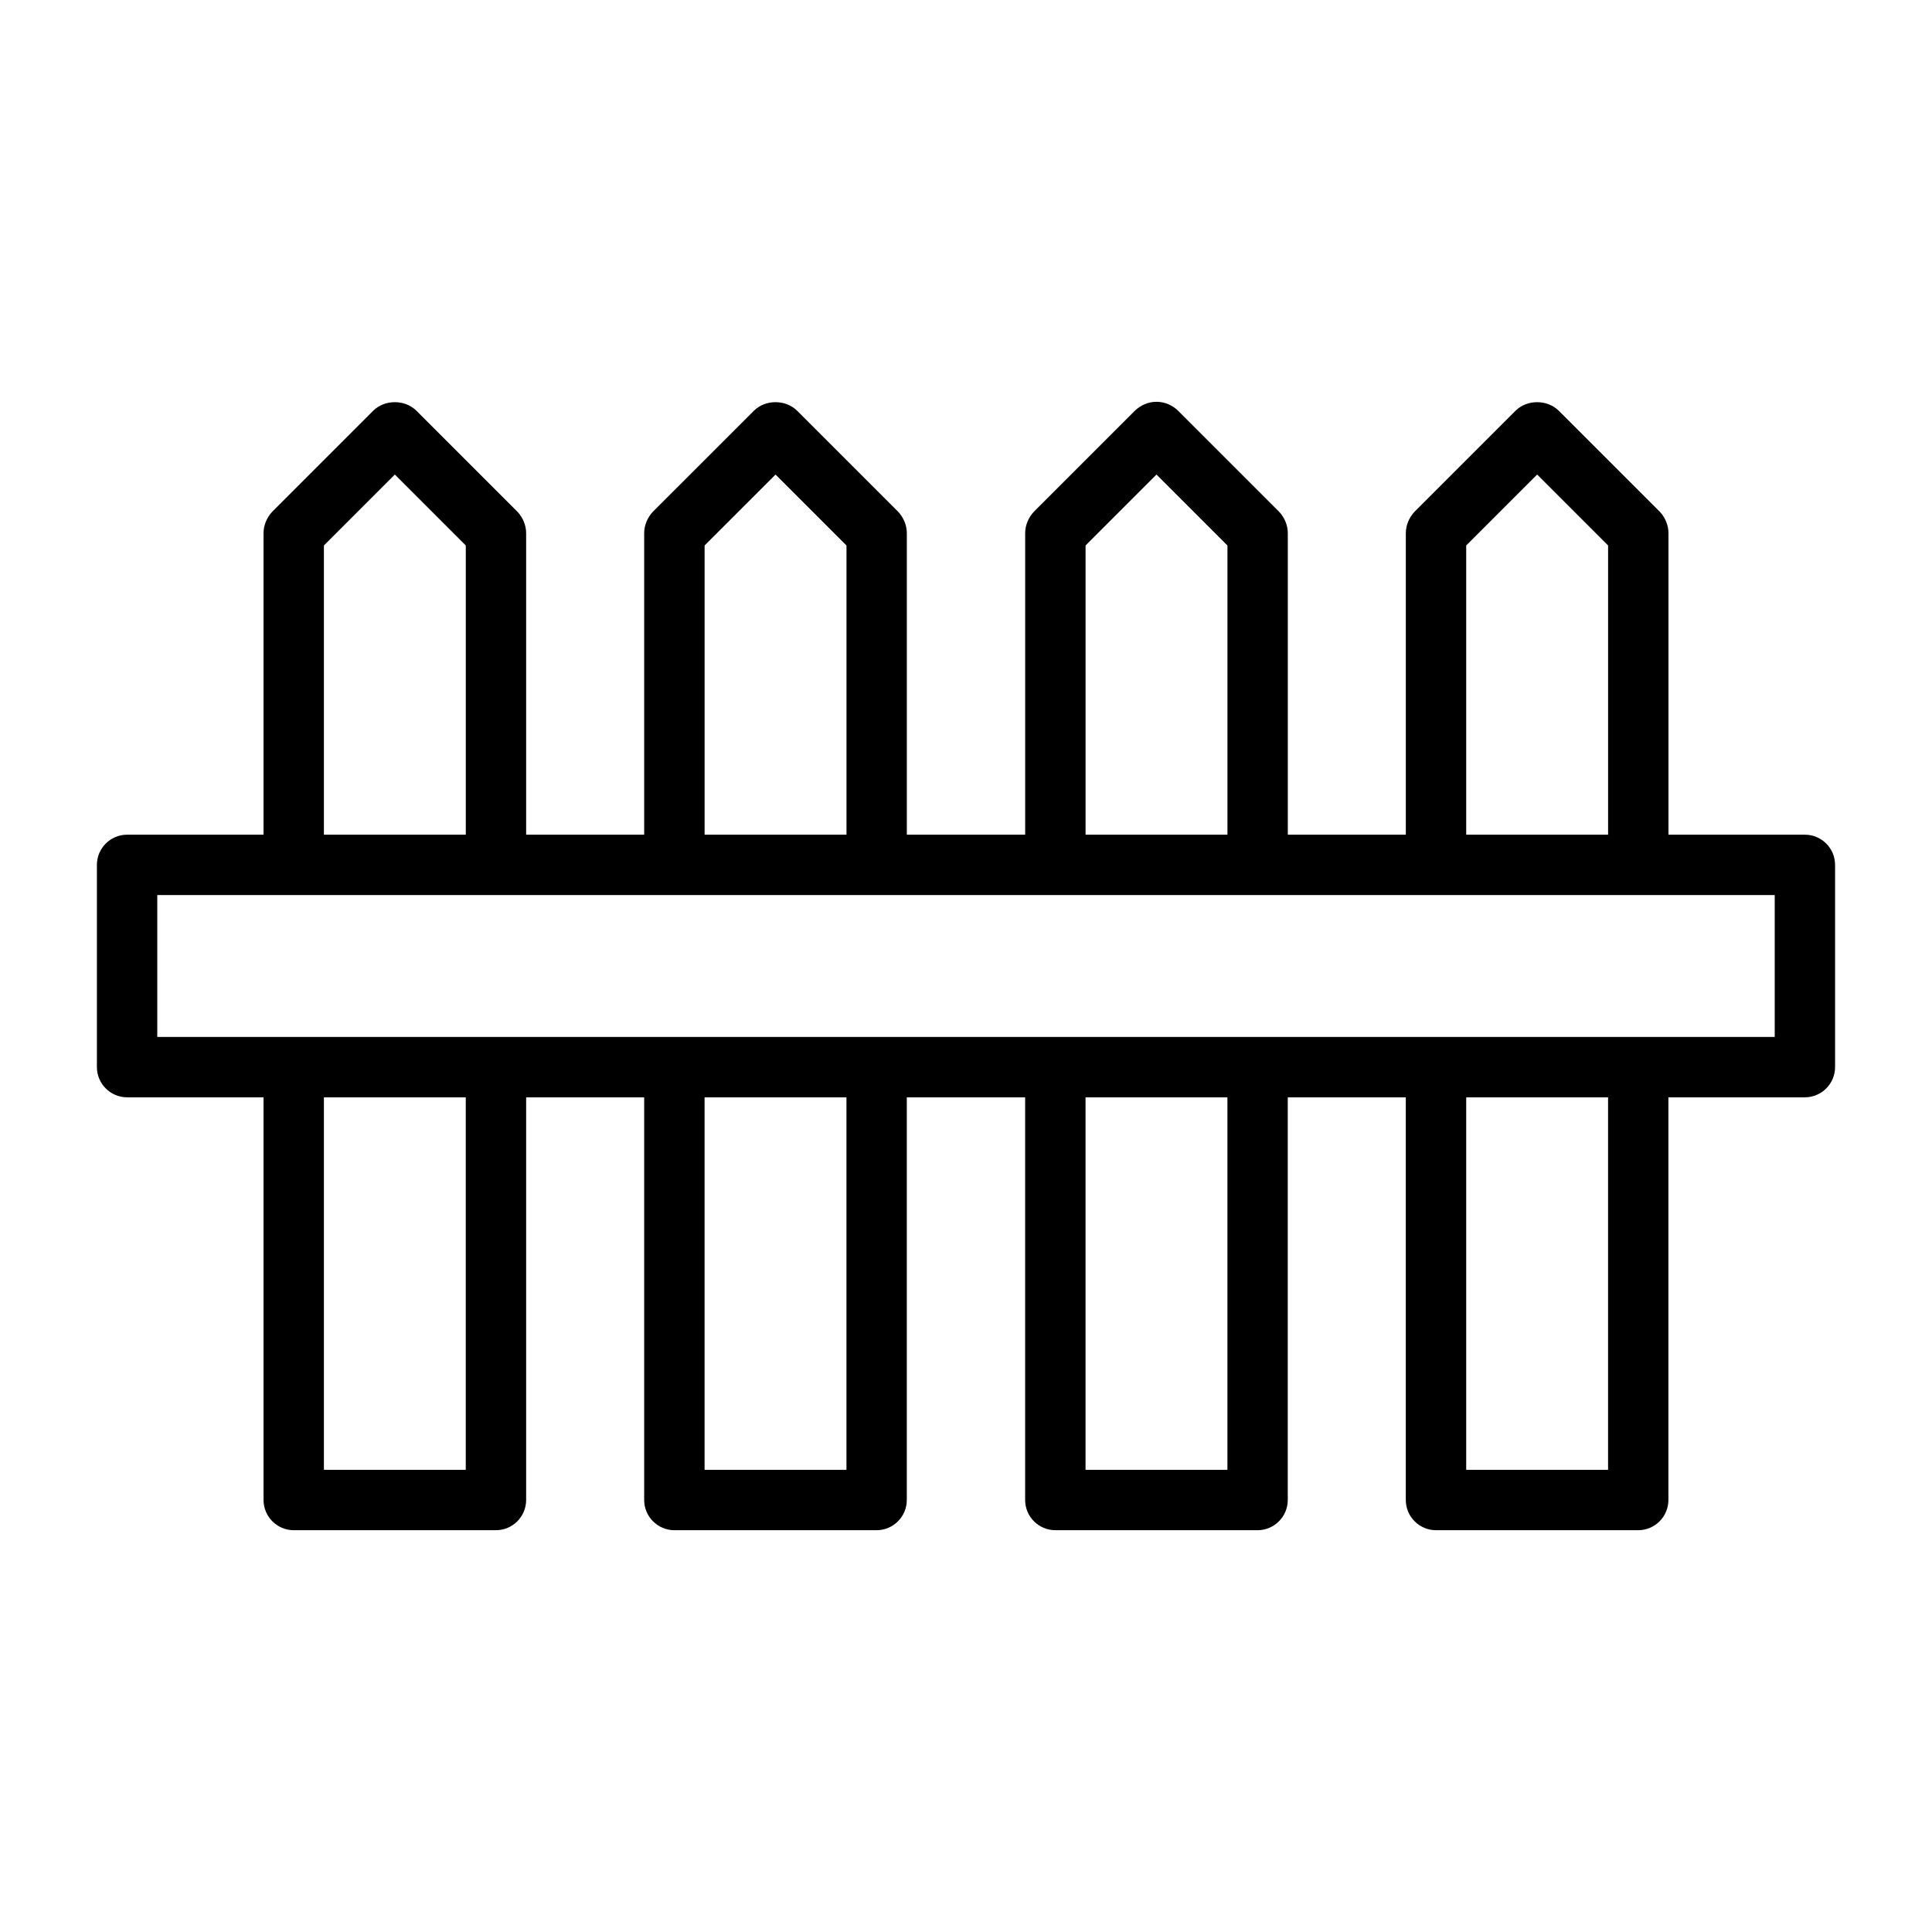 <svg enable-background="new 0 0 64 64" height="64" viewBox="0 0 64 64" width="64" xmlns="http://www.w3.org/2000/svg"><g id="Layer_1"/><g id="Layer_2"/><g id="Layer_3"/><g id="Layer_4"/><g id="Layer_5"/><g id="Layer_6"><path d="m59.79 27.65h-4.52v-9.99c0-.26-.109-.52-.289-.71l-3.351-3.35c-.38-.37-1.04-.37-1.42 0l-3.35 3.35c-.181.19-.29.45-.29.71v9.99h-3.91v-9.99c0-.26-.11-.52-.29-.71l-3.35-3.35c-.189-.18-.439-.29-.71-.29-.27 0-.52.11-.71.29l-3.35 3.35c-.18.19-.29.45-.29.71v9.99h-3.92v-9.99c0-.26-.11-.52-.29-.71l-3.35-3.35c-.381-.37-1.04-.37-1.42 0l-3.351 3.35c-.18.19-.29.45-.29.71v9.99h-3.91v-9.99c0-.26-.109-.52-.29-.71l-3.35-3.35c-.38-.37-1.04-.37-1.42 0l-3.349 3.35c-.18.19-.29.45-.29.71v9.99h-4.52c-.55 0-1 .45-1 1v6.7c0 .55.45 1 1 1h4.52v13.34c0 .55.449 1 1 1h6.699c.551 0 1-.45 1-1v-13.34h3.91v13.34c0 .55.45 1 1 1h6.7c.55 0 1-.45 1-1v-13.34h3.92v13.34c0 .55.45 1 1 1h6.7c.55 0 1-.45 1-1v-13.34h3.91v13.34c0 .55.449 1 1 1h6.699c.551 0 1-.45 1-1v-13.34h4.521c.55 0 1-.45 1-1v-6.7c.001-.55-.449-1-.999-1zm-11.22-9.58 2.35-2.35 2.35 2.35v9.58h-4.7zm-12.61 0 2.35-2.35 2.351 2.35v9.58h-4.7v-9.58zm-12.62 0 2.351-2.35 2.35 2.35v9.58h-4.7v-9.58zm-12.61 0 2.35-2.35 2.35 2.35v9.58h-4.7zm4.7 30.62h-4.7v-12.34h4.699v12.34zm12.61 0h-4.7v-12.34h4.7zm12.62 0h-4.7v-12.34h4.7zm12.61 0h-4.7v-12.34h4.699v12.34zm5.52-14.34h-53.58v-4.7h53.58z"/></g><g id="Layer_7"/><g id="Layer_8"/><g id="Layer_9"/><g id="Layer_10"/><g id="Layer_11"/><g id="Layer_12"/><g id="Layer_13"/><g id="Layer_14"/><g id="Layer_15"/><g id="Layer_16"/><g id="Layer_17"/><g id="Layer_18"/><g id="Layer_19"/><g id="Layer_20"/><g id="Layer_21"/></svg>